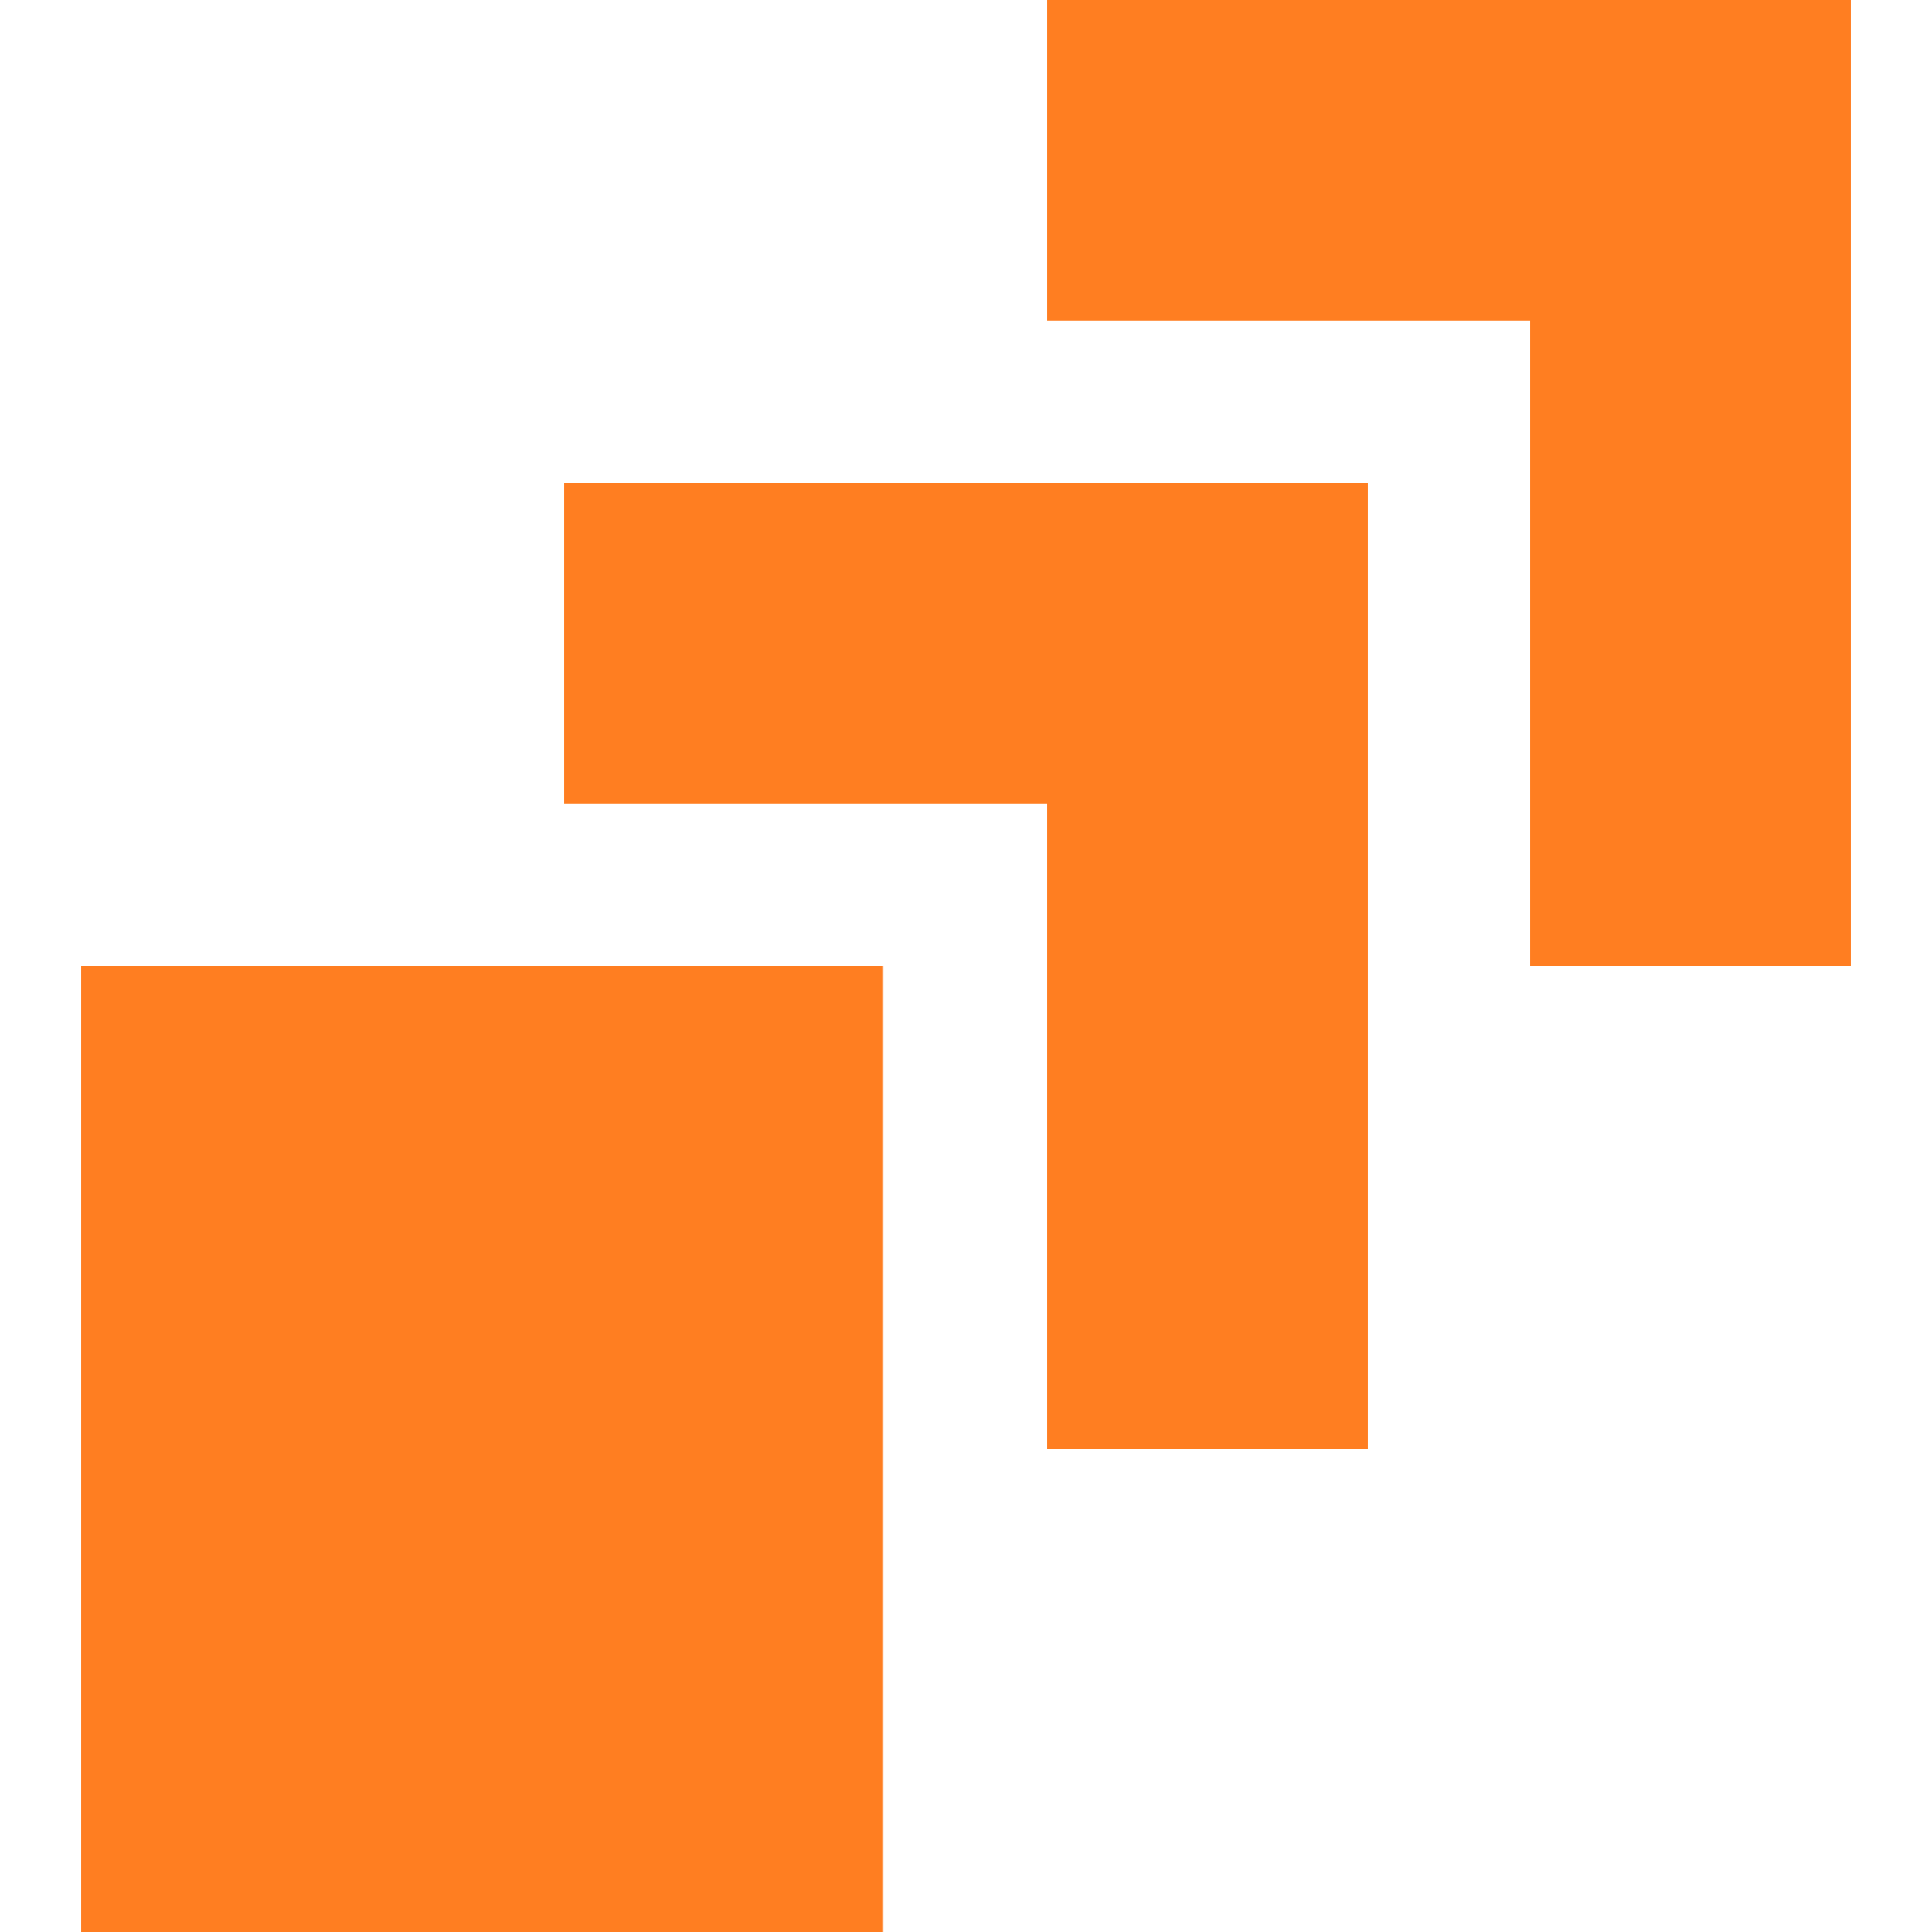 <svg version="1.2" baseProfile="tiny" xmlns="http://www.w3.org/2000/svg" width="100" height="100" viewBox="0 0 100 100"><path fill="#FF7E21" d="M4.2 50h41.5v50H4.2z"/><path fill="#FF7E21" d="M29.2 25v16.6h25V75h16.6V25z"/><path fill="#FF7E21" d="M54.2 0v16.6h25V50h16.6V0z"/></svg>